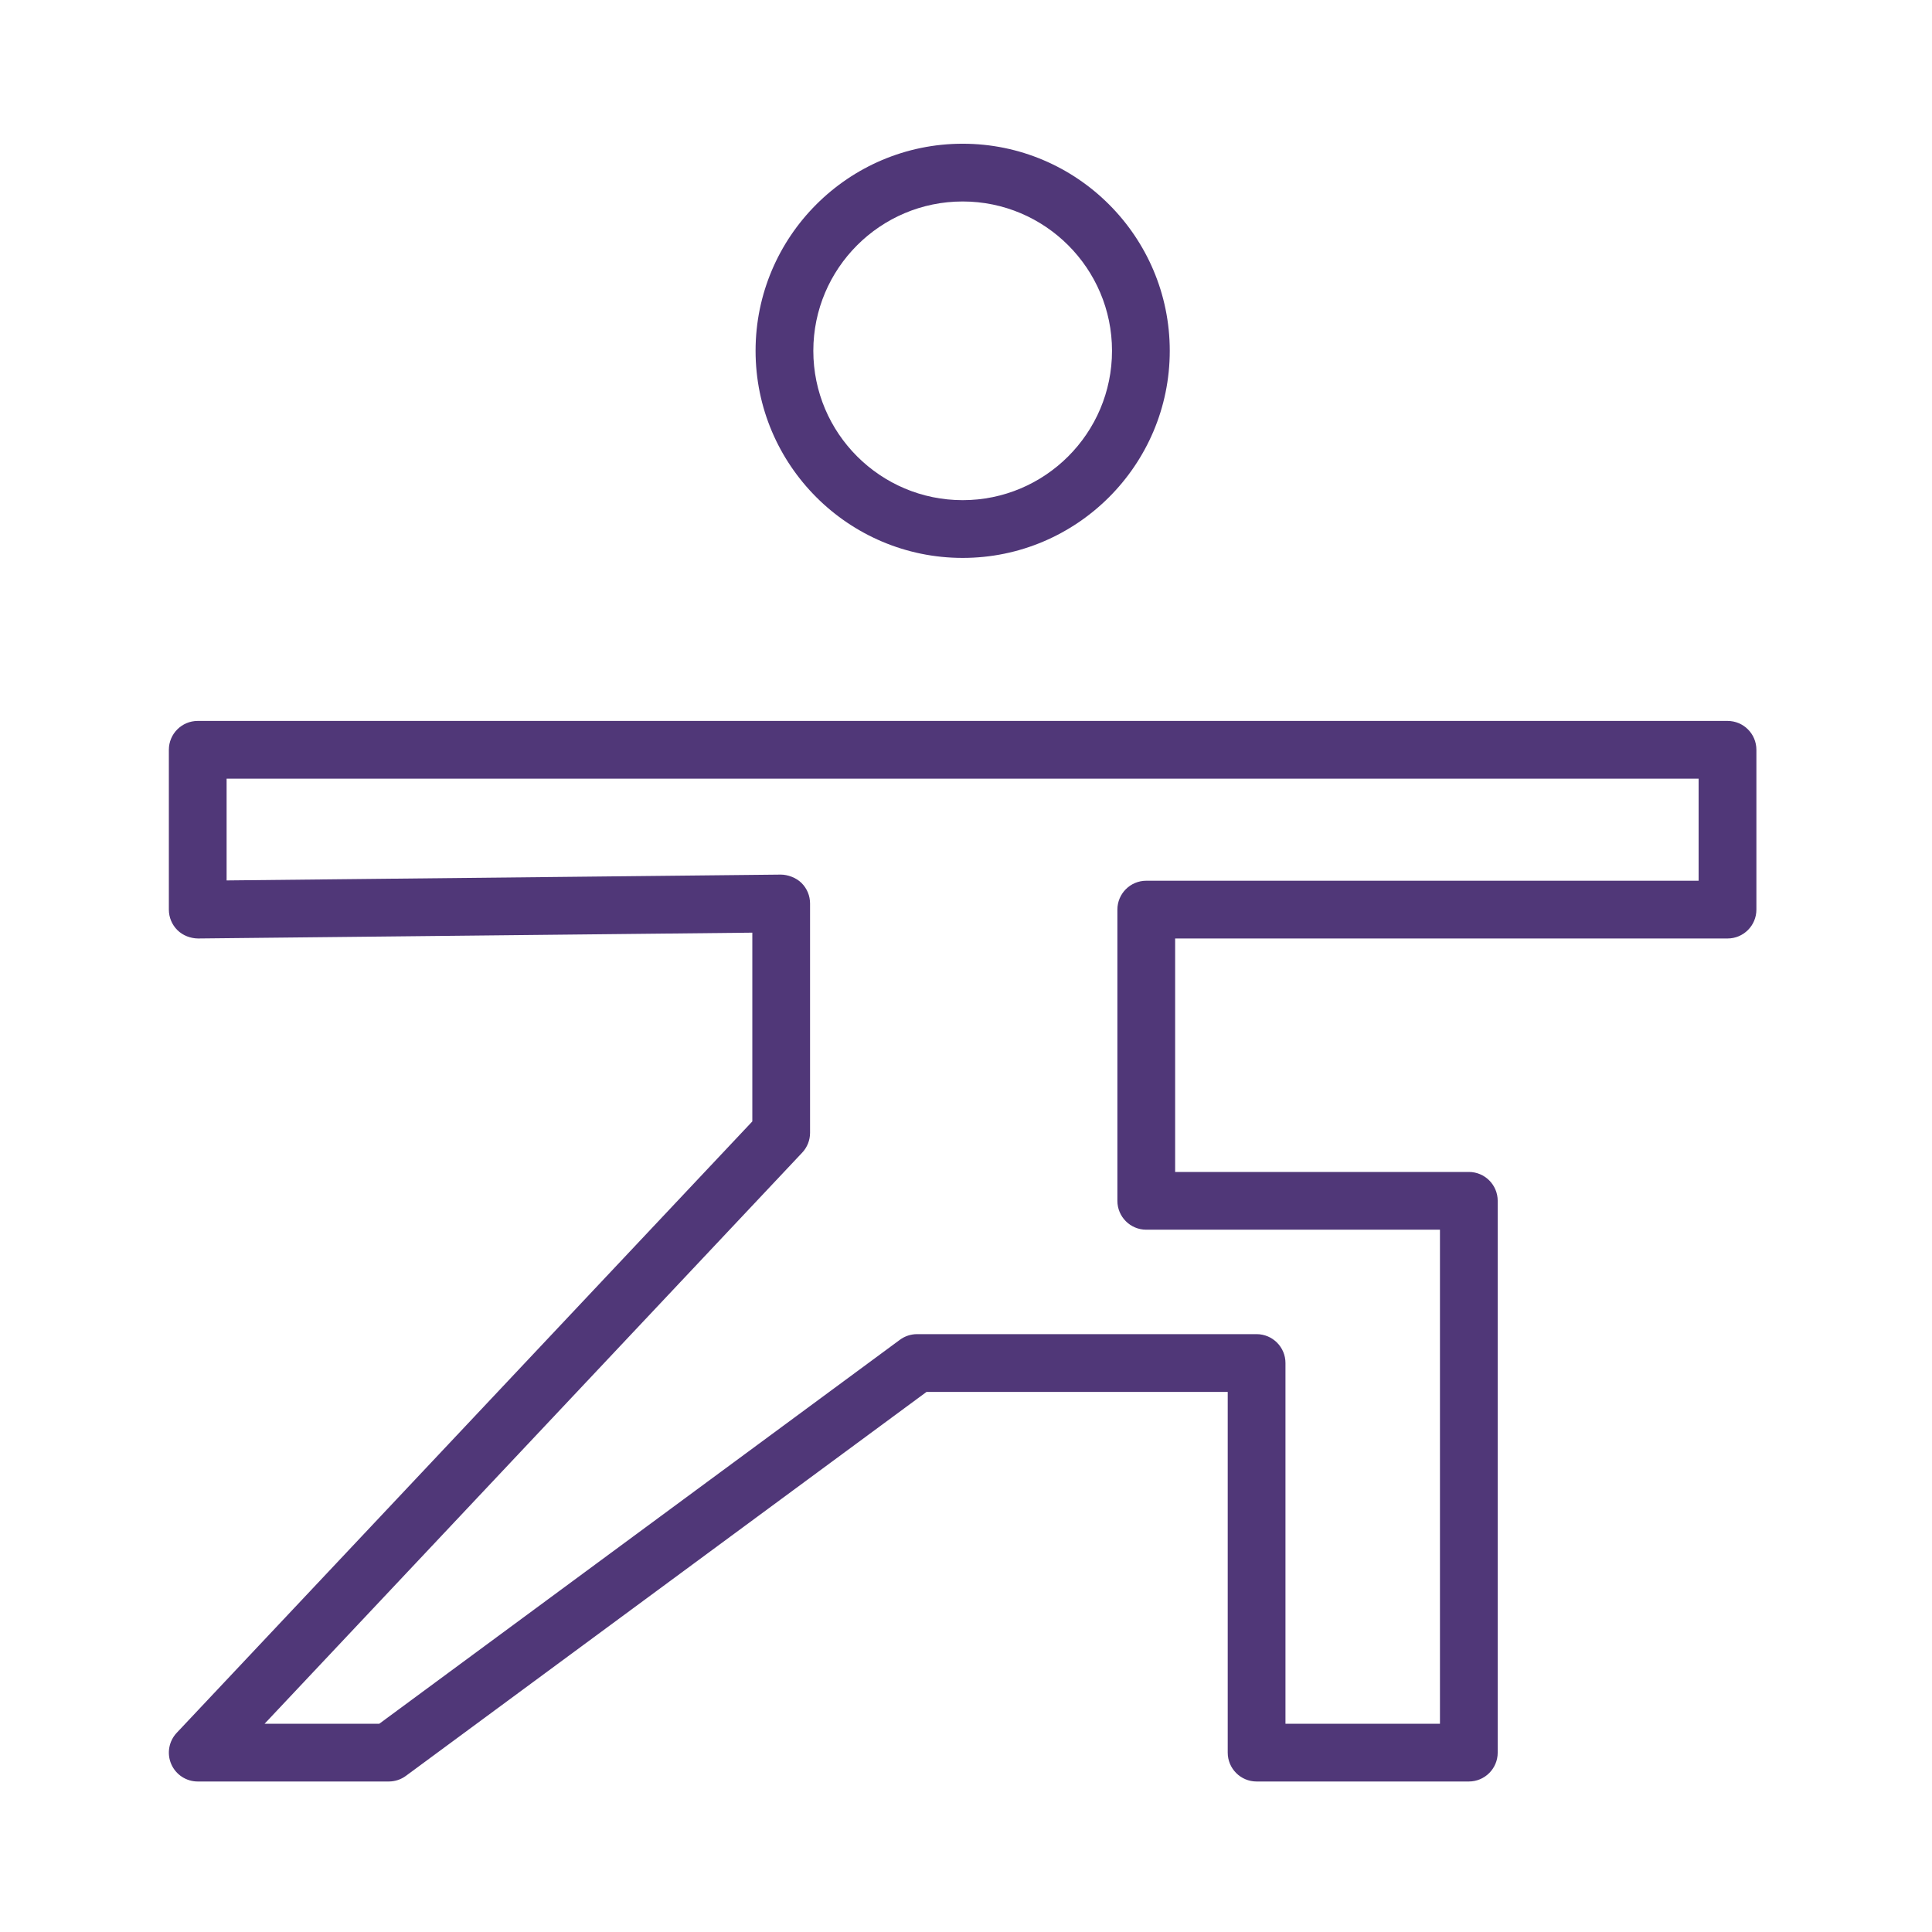 <?xml version="1.0" encoding="UTF-8"?> <svg xmlns="http://www.w3.org/2000/svg" width="120" height="120" viewBox="0 0 120 120" fill="none"> <path d="M107.3 44.778H12.282C11.291 44.778 10.488 45.58 10.488 46.572V56.498C10.488 56.976 10.68 57.437 11.02 57.773C11.361 58.11 11.837 58.285 12.301 58.291L46.728 57.929V69.653L10.976 107.629C10.486 108.15 10.352 108.913 10.635 109.569C10.919 110.227 11.566 110.652 12.282 110.652H24.149C24.532 110.652 24.905 110.528 25.213 110.301L57.549 86.454H76.256V108.858C76.256 109.848 77.059 110.652 78.049 110.652H91.232C92.222 110.652 93.025 109.848 93.025 108.858V74.585C93.025 73.595 92.222 72.792 91.232 72.792H72.99V58.291H107.3C108.29 58.291 109.093 57.489 109.093 56.498V46.572C109.093 45.58 108.291 44.778 107.3 44.778ZM105.506 54.704H71.196C70.206 54.704 69.403 55.507 69.403 56.498V74.585C69.403 75.575 70.206 76.379 71.196 76.379H89.438V107.064H79.843V84.66C79.843 83.67 79.039 82.866 78.049 82.866H56.959C56.577 82.866 56.203 82.989 55.895 83.216L23.559 107.064H16.435L49.826 71.592C50.139 71.26 50.314 70.82 50.314 70.363V56.116C50.314 55.638 50.123 55.178 49.782 54.842C49.441 54.504 48.92 54.325 48.501 54.323L14.075 54.685V48.365H105.505V54.704H105.506Z" fill="#503778"></path> <path d="M59.793 34.653C66.886 34.653 72.656 28.882 72.656 21.79C72.656 14.698 66.886 8.927 59.793 8.927C52.701 8.927 46.93 14.698 46.93 21.79C46.93 28.882 52.701 34.653 59.793 34.653ZM59.793 12.514C64.907 12.514 69.069 16.674 69.069 21.79C69.069 26.905 64.908 31.066 59.793 31.066C54.677 31.066 50.517 26.905 50.517 21.79C50.517 16.674 54.678 12.514 59.793 12.514Z" fill="#503778"></path> </svg> 